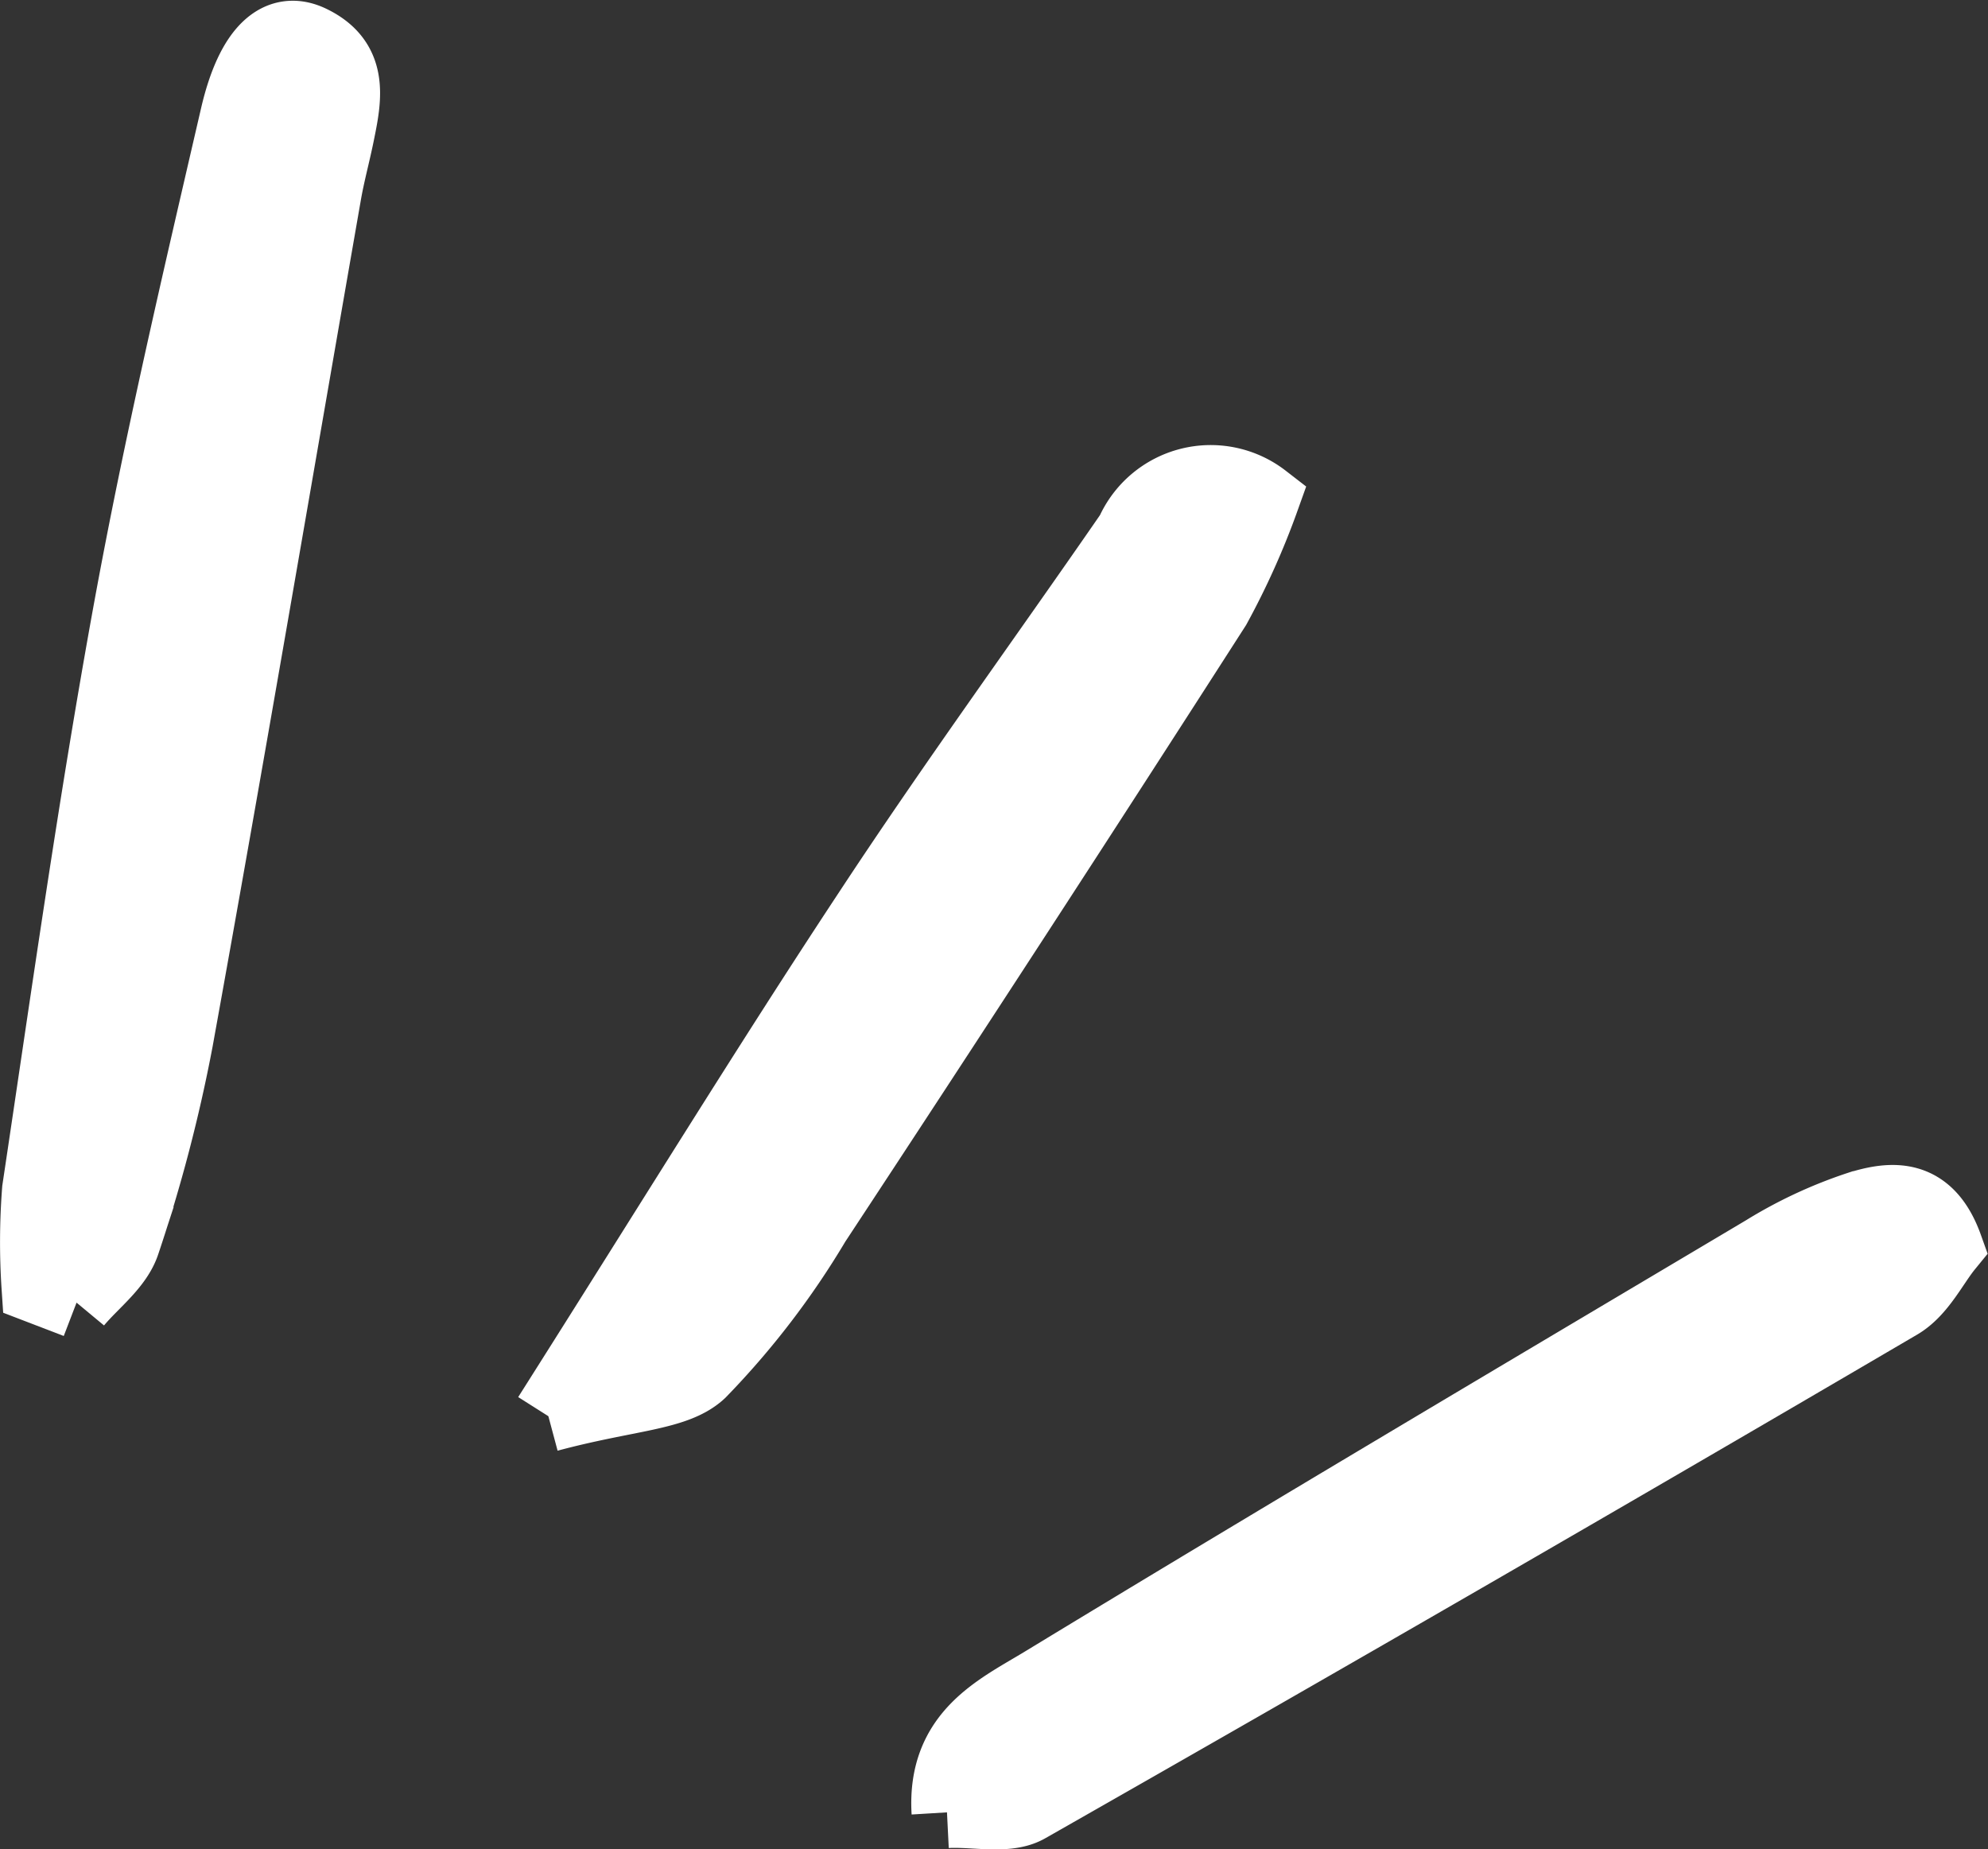 <svg xmlns="http://www.w3.org/2000/svg" width="27.839" height="25.891" viewBox="0 0 27.839 25.891">
  <rect x="0" y="0" width="27.839" height="25.891" fill="#333333" stroke="none"/>
  <g id="box-dec" transform="translate(0.497 0.51)">
    <path id="パス_16708" data-name="パス 16708" d="M23.026,17.729c.23-.277.567-.521.671-.84a21.355,21.355,0,0,0,.742-2.834c.716-3.953,1.389-7.916,2.08-11.875.052-.289.131-.572.187-.859.1-.49.179-.977-.394-1.256-.447-.219-.837.105-1.057,1.06-.53,2.291-1.068,4.581-1.491,6.893-.493,2.7-.874,5.416-1.281,8.131a9.471,9.471,0,0,0-.007,1.369l.55.211" transform="translate(-22.451 0.001)" fill="#fff" stroke="#fff" stroke-width="1" fill-rule="evenodd"/>
    <path id="パス_16709" data-name="パス 16709" d="M9.574,19.319c1.121-.3,1.78-.291,2.129-.615a11.266,11.266,0,0,0,1.605-2.094q2.828-4.295,5.607-8.625a10.574,10.574,0,0,0,.678-1.51,1.216,1.216,0,0,0-1.858.475c-1.227,1.777-2.5,3.523-3.685,5.326-1.391,2.107-2.714,4.262-4.476,7.043" transform="translate(-2.392 0.001)" fill="#fff" stroke="#fff" stroke-width="1" fill-rule="evenodd"/>
    <path id="パス_16710" data-name="パス 16710" d="M0,24.866c.4-.02.843.092,1.13-.072q6.123-3.484,12.2-7.047c.3-.174.477-.555.677-.8-.272-.76-.783-.7-1.239-.559a6.228,6.228,0,0,0-1.324.618C8.077,19.007,4.709,21,1.36,23.036c-.627.383-1.423.726-1.356,1.83" transform="translate(12.764 0.001)" fill="#fff" stroke="#fff" stroke-width="1" fill-rule="evenodd"/>
  </g>
</svg>
